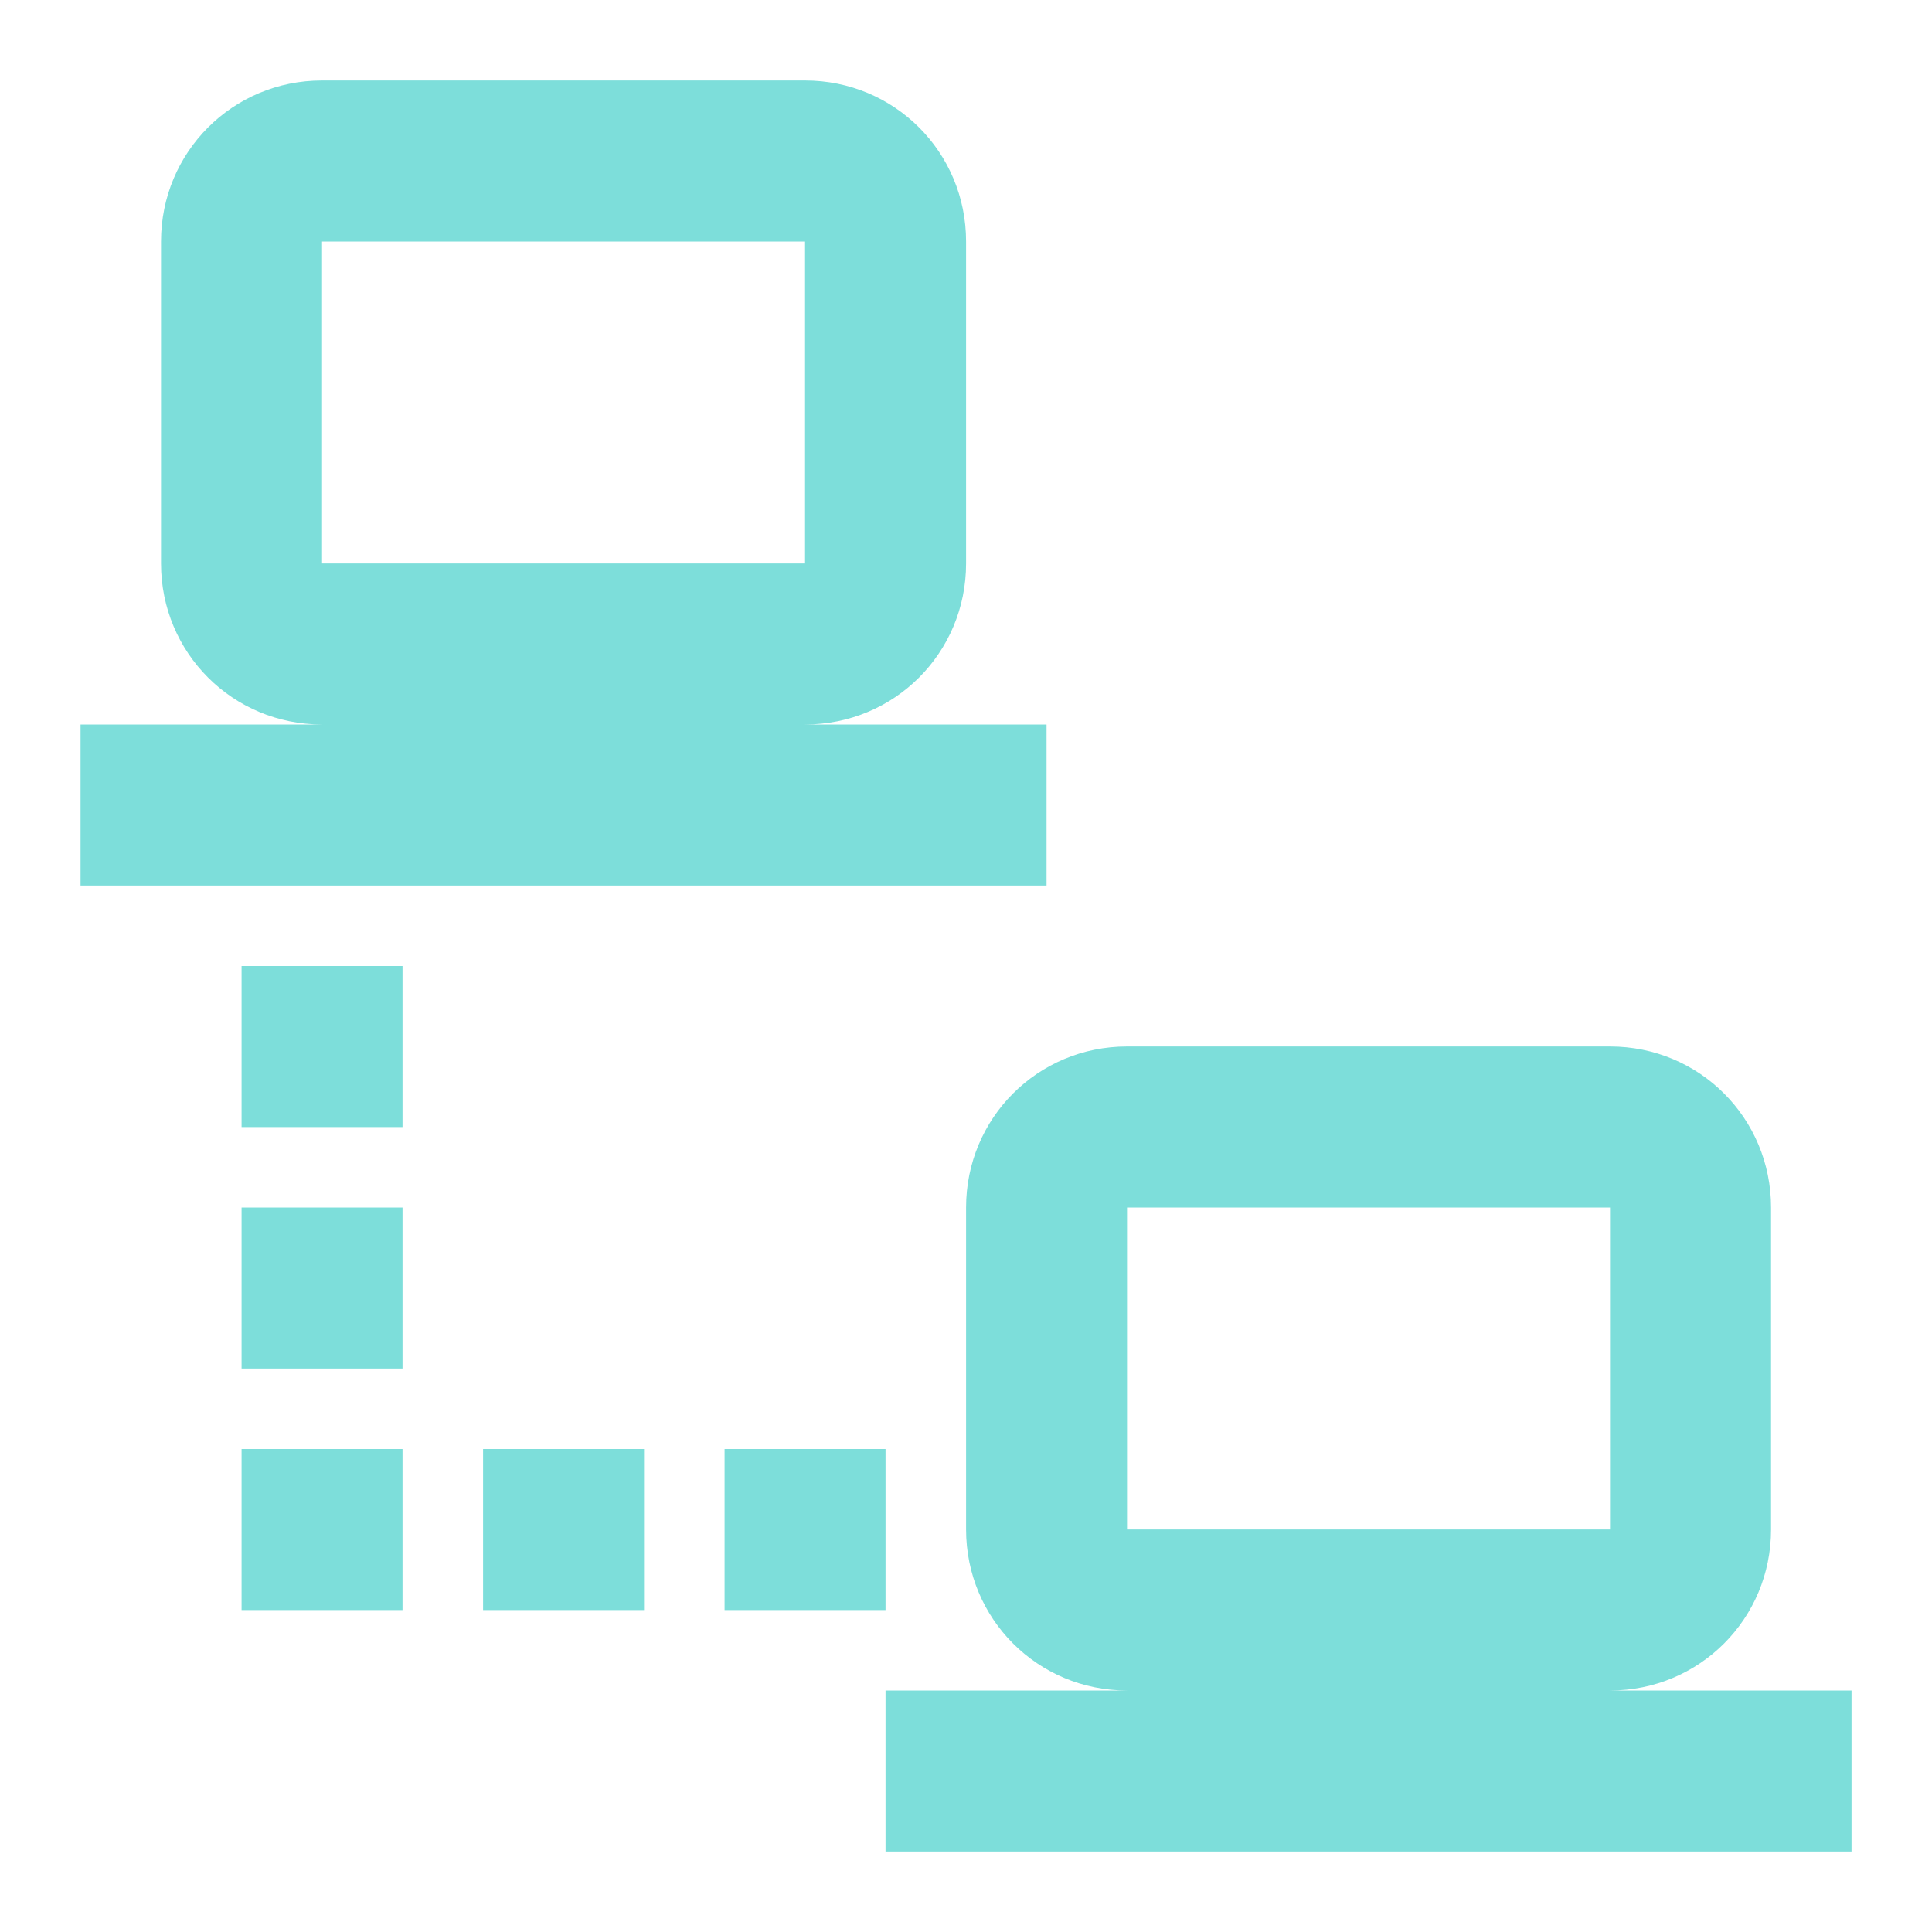 <svg width="26" height="26" viewBox="0 0 26 26" fill="none" xmlns="http://www.w3.org/2000/svg">
<path d="M4.334 1.083C3.131 1.083 2.167 2.047 2.167 3.25V7.583C2.167 8.786 3.131 9.75 4.334 9.75H1.084V11.917H14.084V9.75H10.834C12.037 9.75 13.001 8.786 13.001 7.583V3.25C13.001 2.047 12.037 1.083 10.834 1.083H4.334ZM4.334 3.25H10.834V7.583H4.334V3.25ZM3.251 13V15.167H5.417V13H3.251ZM15.167 14.083C13.965 14.083 13.001 15.047 13.001 16.25V20.583C13.001 21.786 13.965 22.75 15.167 22.75H11.917V24.917H24.917V22.75H21.667C22.87 22.75 23.834 21.786 23.834 20.583V16.25C23.834 15.047 22.87 14.083 21.667 14.083H15.167ZM3.251 16.25V18.417H5.417V16.25H3.251ZM15.167 16.25H21.667V20.583H15.167V16.25ZM3.251 19.5V21.667H5.417V19.5H3.251ZM6.501 19.5V21.667H8.667V19.5H6.501ZM9.751 19.5V21.667H11.917V19.5H9.751Z" fill="#7DDEDA"/>
</svg>
